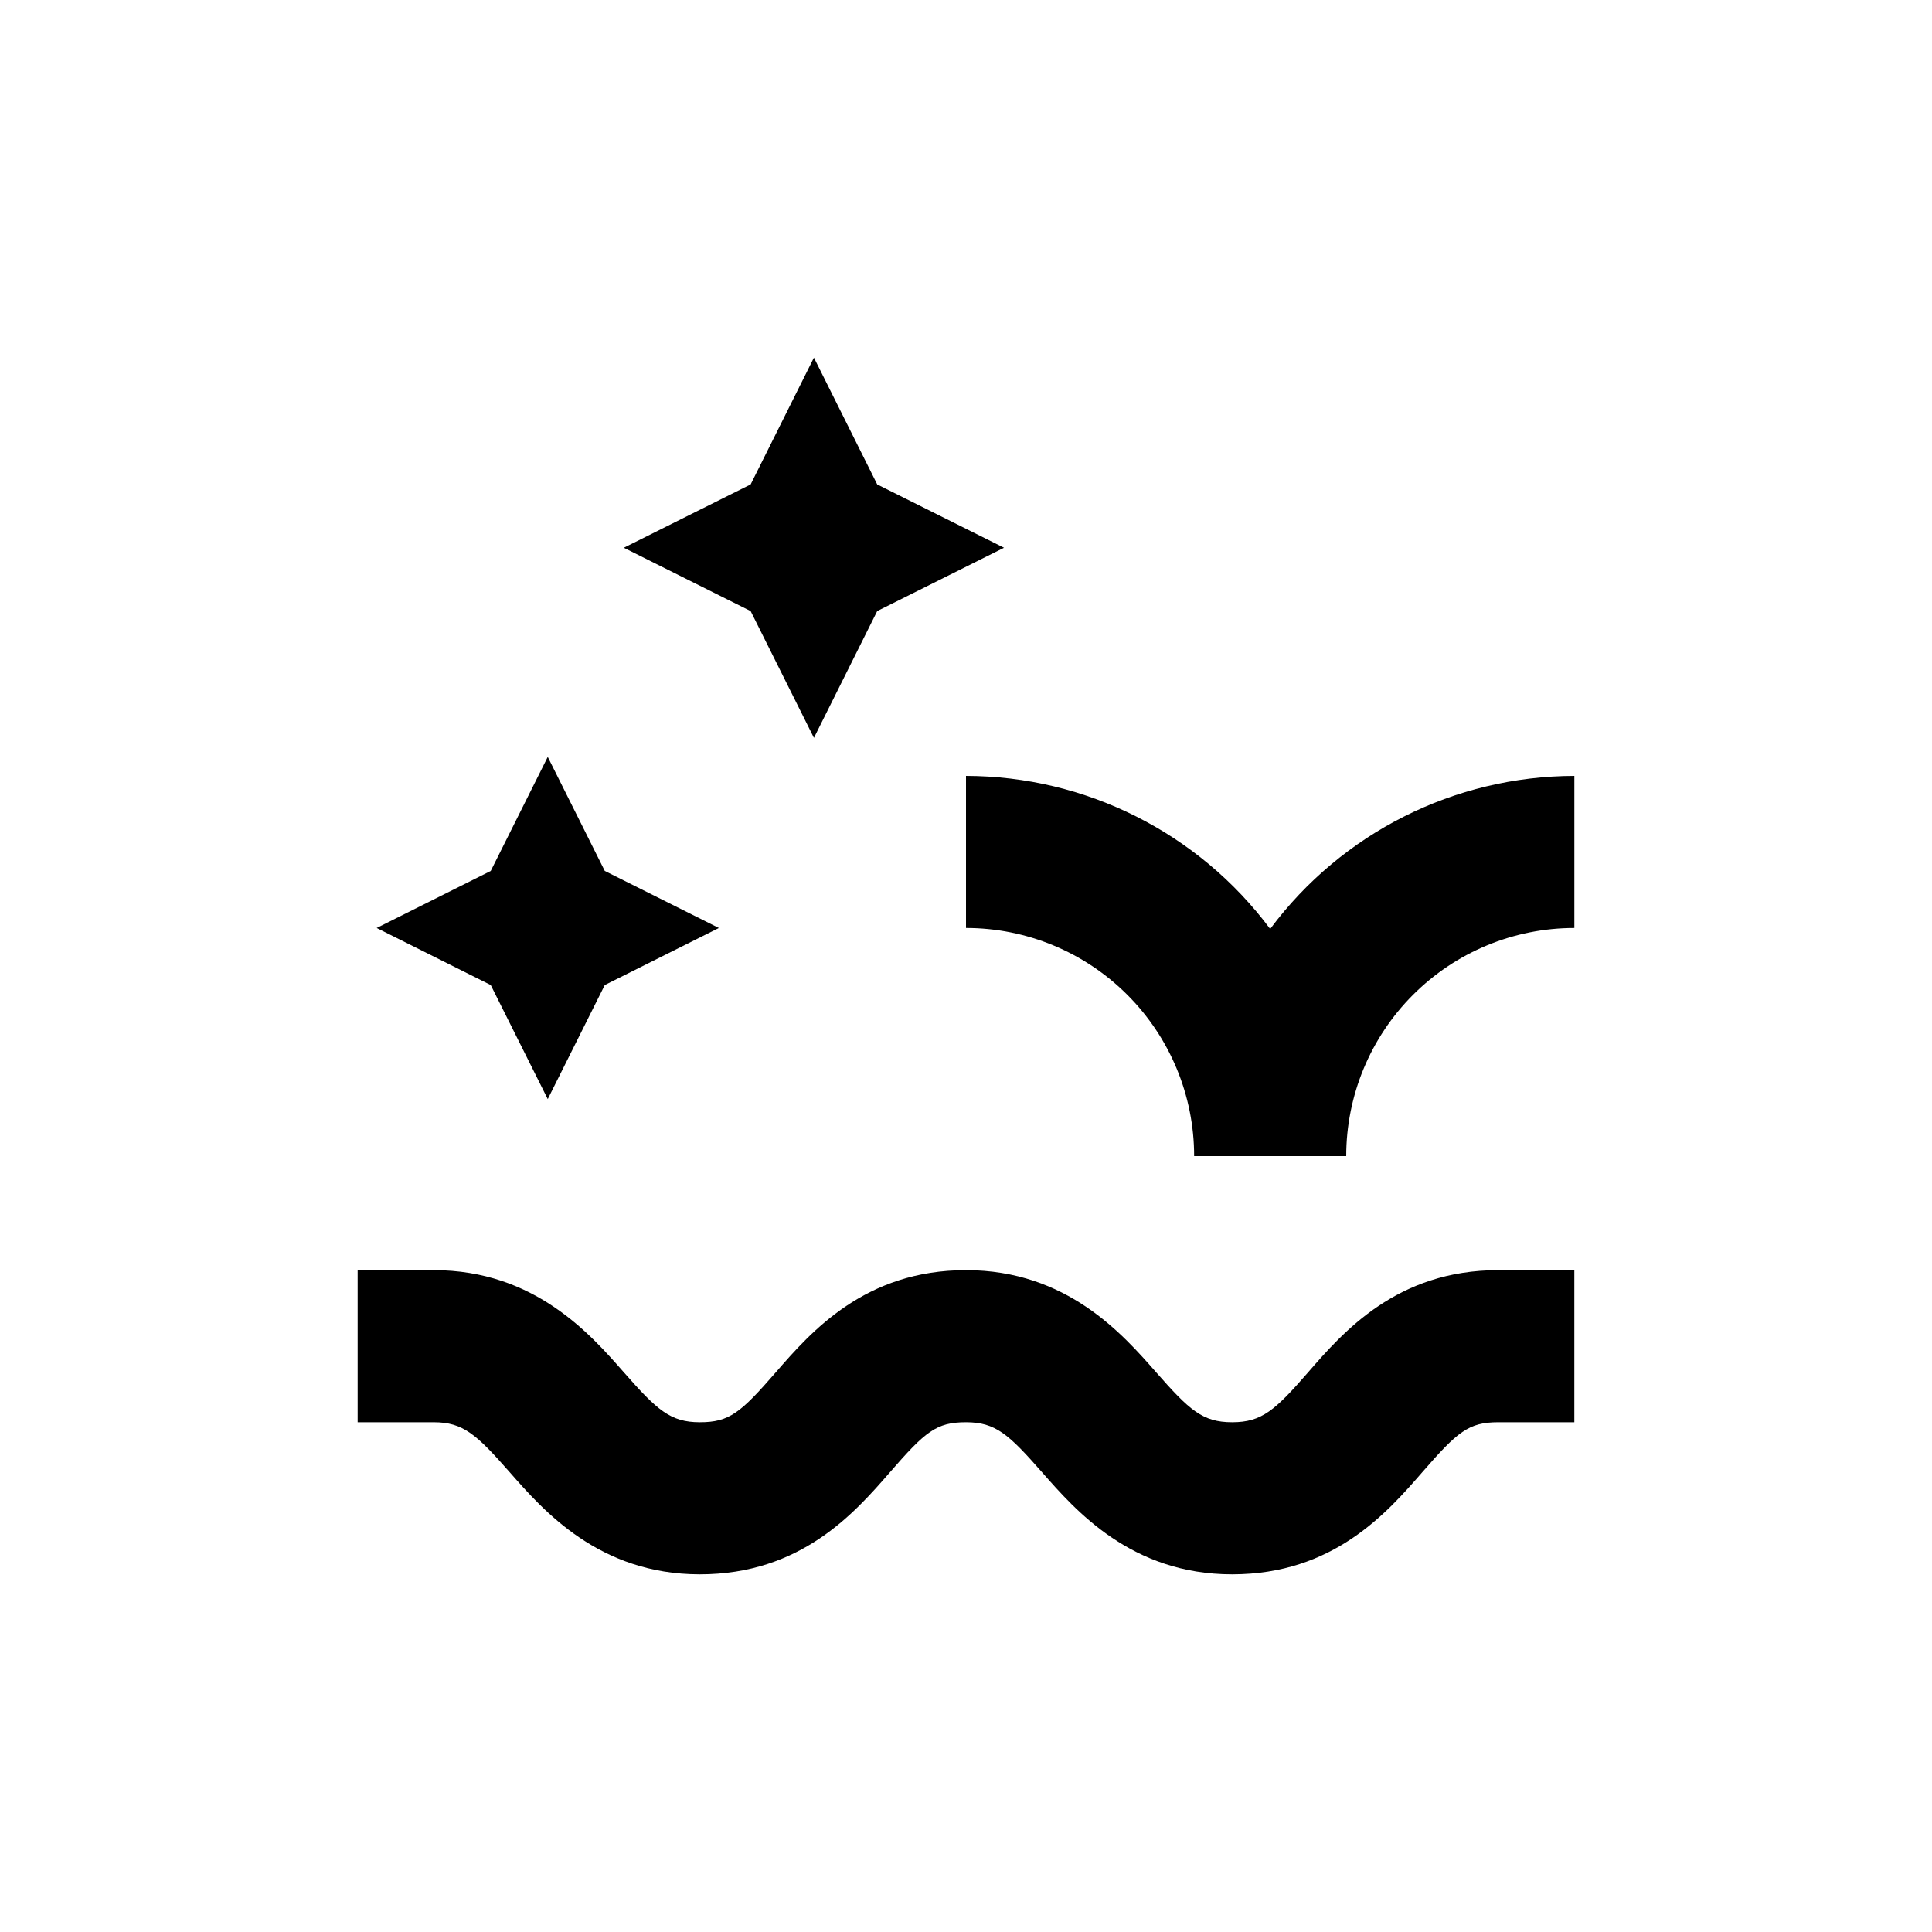 <?xml version="1.0" encoding="UTF-8"?>
<!-- Uploaded to: SVG Find, www.svgrepo.com, Generator: SVG Find Mixer Tools -->
<svg fill="#000000" width="800px" height="800px" version="1.1" viewBox="144 144 512 512" xmlns="http://www.w3.org/2000/svg">
 <g>
  <path d="m490.68 507.66c-8.766 10.078-12.293 13.25-20.152 13.25s-11.336-3.223-20.152-13.25c-8.816-10.027-23.629-27.055-50.379-27.055-26.754 0-41.012 16.273-50.383 27.055-9.371 10.781-12.344 13.25-20.152 13.25s-11.336-3.223-20.152-13.25c-8.816-10.027-23.629-27.055-50.379-27.055h-20.152v40.305h20.152c7.809 0 11.336 3.223 20.152 13.25 8.816 10.023 23.578 27.055 50.379 27.055 26.801 0 41.012-16.273 50.383-27.055s12.293-13.25 20.152-13.25 11.336 3.223 20.152 13.25c8.816 10.023 23.578 27.055 50.379 27.055s41.012-16.273 50.383-27.055c9.371-10.781 12.293-13.25 20.152-13.25h20.152v-40.305h-20.152c-26.805 0-41.012 16.273-50.383 27.055z"/>
  <path d="m289.16 435.27 15.113-30.23 30.23-15.113-30.23-15.113-15.113-30.23-15.113 30.23-30.23 15.113 30.23 15.113z"/>
  <path d="m359.7 339.54 16.773-33.605 33.605-16.777-33.605-16.777-16.773-33.602-16.777 33.602-33.605 16.777 33.605 16.777z"/>
  <path d="m480.61 390.18c-18.977-25.469-48.852-40.5-80.609-40.559v40.305c16.031 0 31.41 6.371 42.75 17.707 11.336 11.34 17.707 26.715 17.707 42.75h40.305c0-16.035 6.367-31.41 17.707-42.75 11.336-11.336 26.715-17.707 42.75-17.707v-40.305c-31.762 0.059-61.633 15.09-80.609 40.559z"/>
 </g>
</svg>
